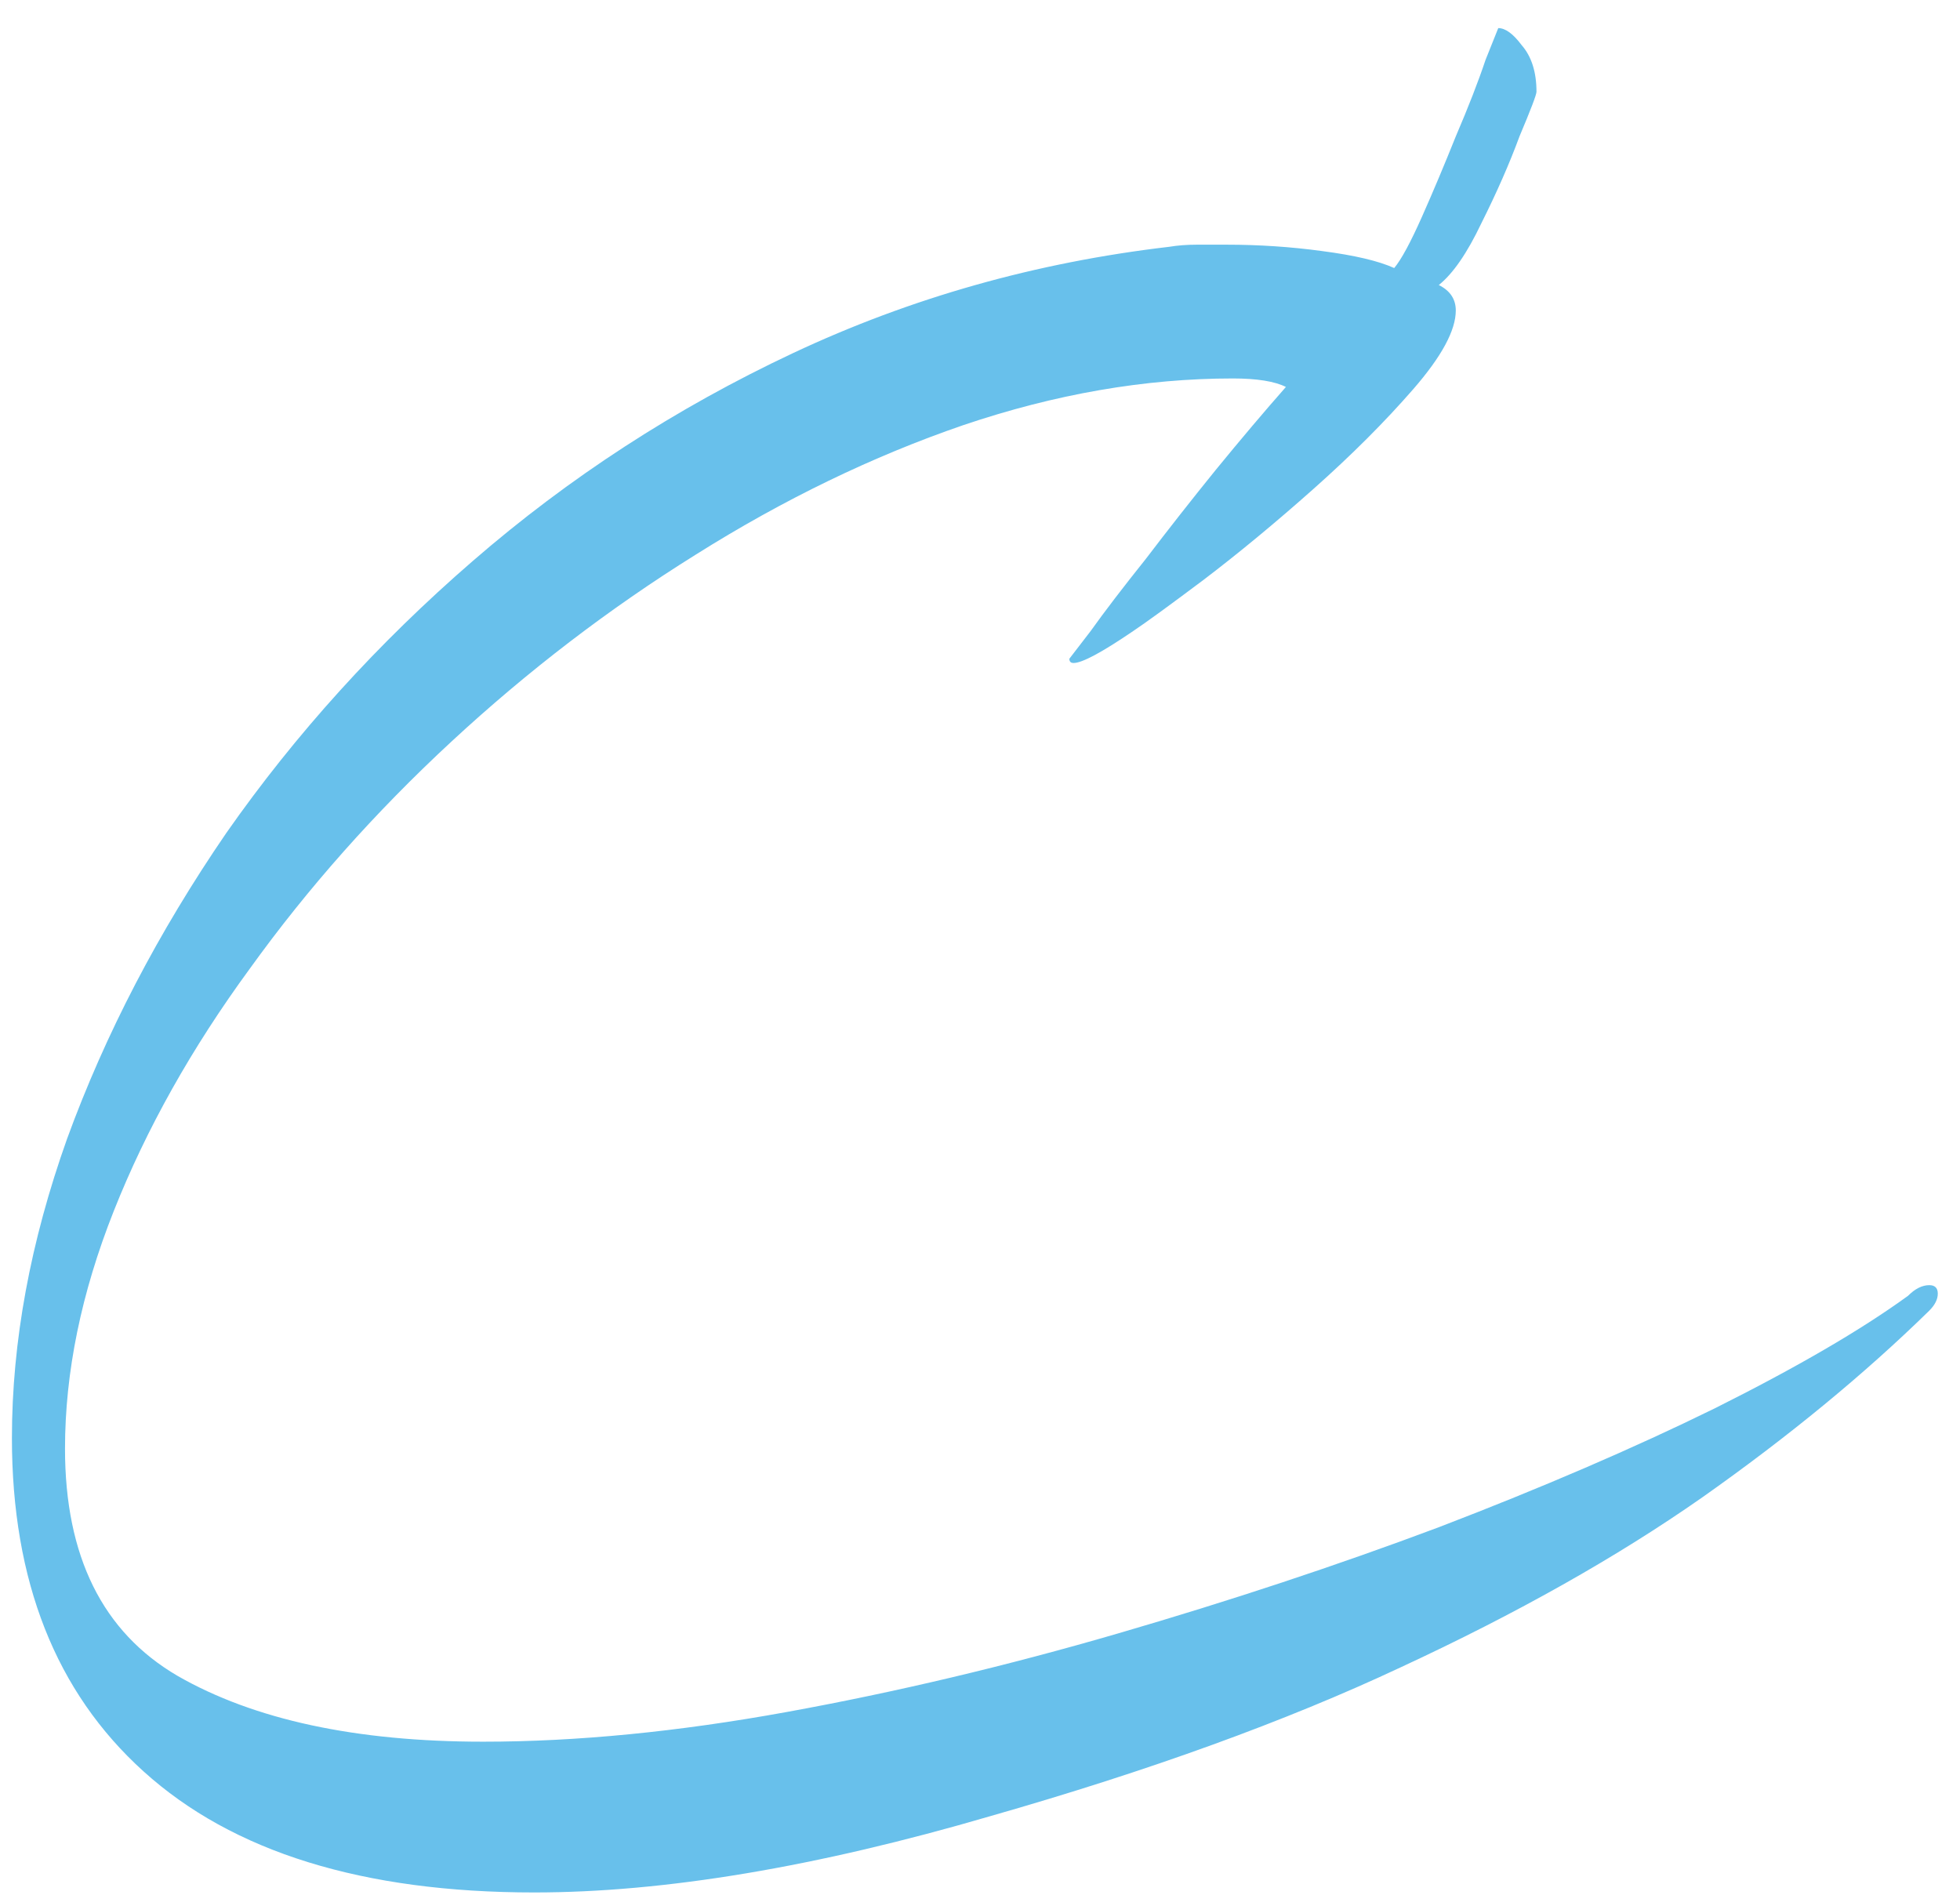 <?xml version="1.0" encoding="UTF-8"?> <svg xmlns="http://www.w3.org/2000/svg" width="60" height="58" viewBox="0 0 60 58" fill="none"><path d="M16.355 57.93C11.112 57.93 7.125 56.695 4.395 54.225C1.708 51.798 0.365 48.397 0.365 44.02C0.365 41.073 0.928 38.018 2.055 34.855C3.225 31.648 4.85 28.528 6.93 25.495C9.053 22.462 11.567 19.688 14.47 17.175C17.417 14.618 20.688 12.495 24.285 10.805C27.882 9.115 31.717 8.032 35.79 7.555C36.05 7.512 36.332 7.49 36.635 7.49C36.938 7.49 37.242 7.49 37.545 7.49C38.542 7.49 39.517 7.555 40.47 7.685C41.467 7.815 42.203 7.988 42.68 8.205C42.897 7.945 43.178 7.425 43.525 6.645C43.872 5.865 44.218 5.042 44.565 4.175C44.955 3.265 45.258 2.485 45.475 1.835C45.735 1.185 45.865 0.86 45.865 0.86C46.082 0.86 46.32 1.033 46.58 1.38C46.883 1.727 47.035 2.203 47.035 2.81C47.035 2.897 46.862 3.352 46.515 4.175C46.212 4.998 45.822 5.887 45.345 6.84C44.912 7.75 44.478 8.378 44.045 8.725C44.392 8.898 44.565 9.158 44.565 9.505C44.565 10.112 44.132 10.913 43.265 11.91C42.398 12.907 41.38 13.925 40.21 14.965C39.04 16.005 37.913 16.937 36.83 17.76C35.79 18.54 35.075 19.06 34.685 19.32C33.732 19.97 33.125 20.295 32.865 20.295C32.778 20.295 32.735 20.252 32.735 20.165C32.735 20.165 32.952 19.883 33.385 19.32C33.818 18.713 34.382 17.977 35.075 17.11C35.768 16.2 36.483 15.29 37.22 14.38C38 13.427 38.715 12.582 39.365 11.845C39.018 11.672 38.477 11.585 37.74 11.585C35.053 11.585 32.302 12.062 29.485 13.015C26.712 13.968 23.982 15.29 21.295 16.98C18.652 18.627 16.16 20.533 13.82 22.7C11.48 24.867 9.422 27.185 7.645 29.655C5.868 32.082 4.482 34.552 3.485 37.065C2.488 39.578 1.99 42.005 1.99 44.345C1.99 47.638 3.138 49.957 5.435 51.3C7.775 52.643 10.895 53.315 14.795 53.315C17.655 53.315 20.753 53.012 24.09 52.405C27.427 51.798 30.807 50.997 34.23 50C37.653 49.003 40.925 47.92 44.045 46.75C47.208 45.537 50.025 44.323 52.495 43.11C55.008 41.853 56.98 40.705 58.41 39.665C58.627 39.448 58.843 39.34 59.06 39.34C59.233 39.34 59.32 39.427 59.32 39.6C59.32 39.773 59.233 39.947 59.06 40.12C57.067 42.07 54.748 43.977 52.105 45.84C49.505 47.66 46.428 49.393 42.875 51.04C39.365 52.687 35.183 54.203 30.33 55.59C25 57.15 20.342 57.93 16.355 57.93Z" fill="#68C0EB"></path></svg> 